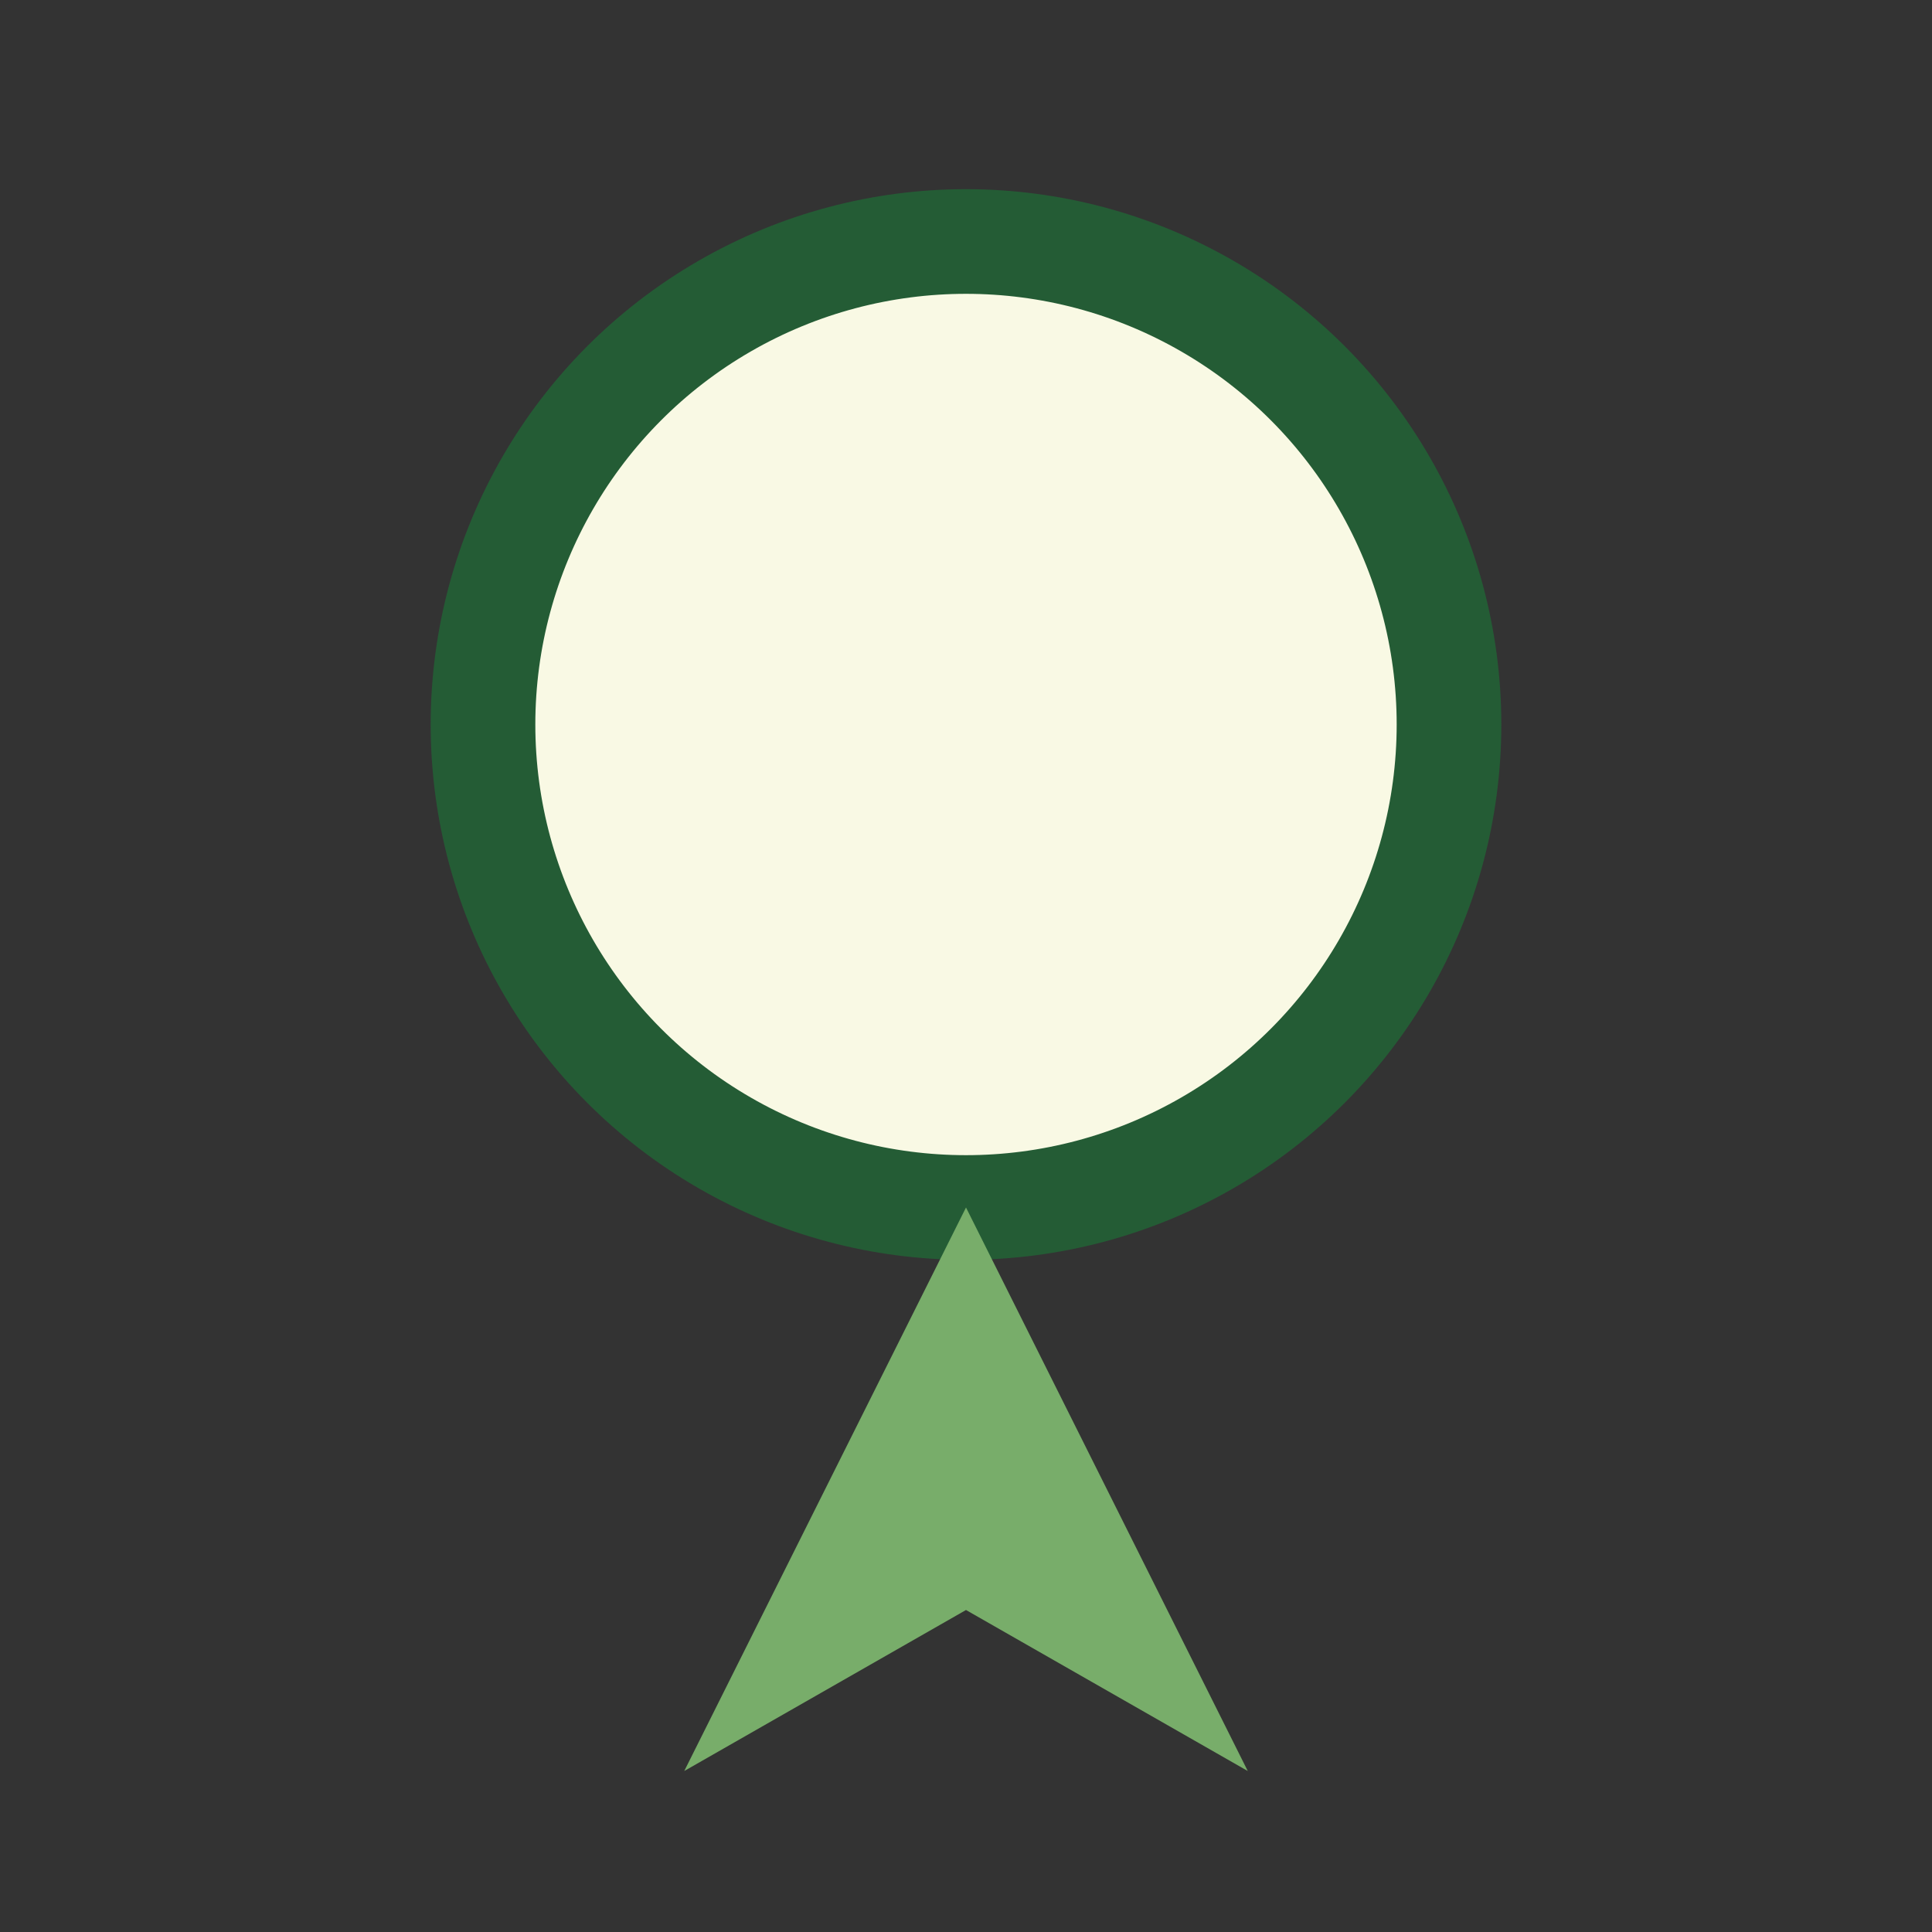 <?xml version="1.0" encoding="UTF-8"?>
<svg xmlns="http://www.w3.org/2000/svg" width="24" height="24" viewBox="0 0 24 24"><rect x="0" y="0" width="24" height="24" fill="#333333" stroke="none"/><circle fill="#F9F9E4" stroke="#245C35" stroke-width="1.3" cx="12" cy="9" r="6"/><path fill="#78AD6A" d="M12 15l3.5 7-3.5-2-3.5 2z"/></svg>